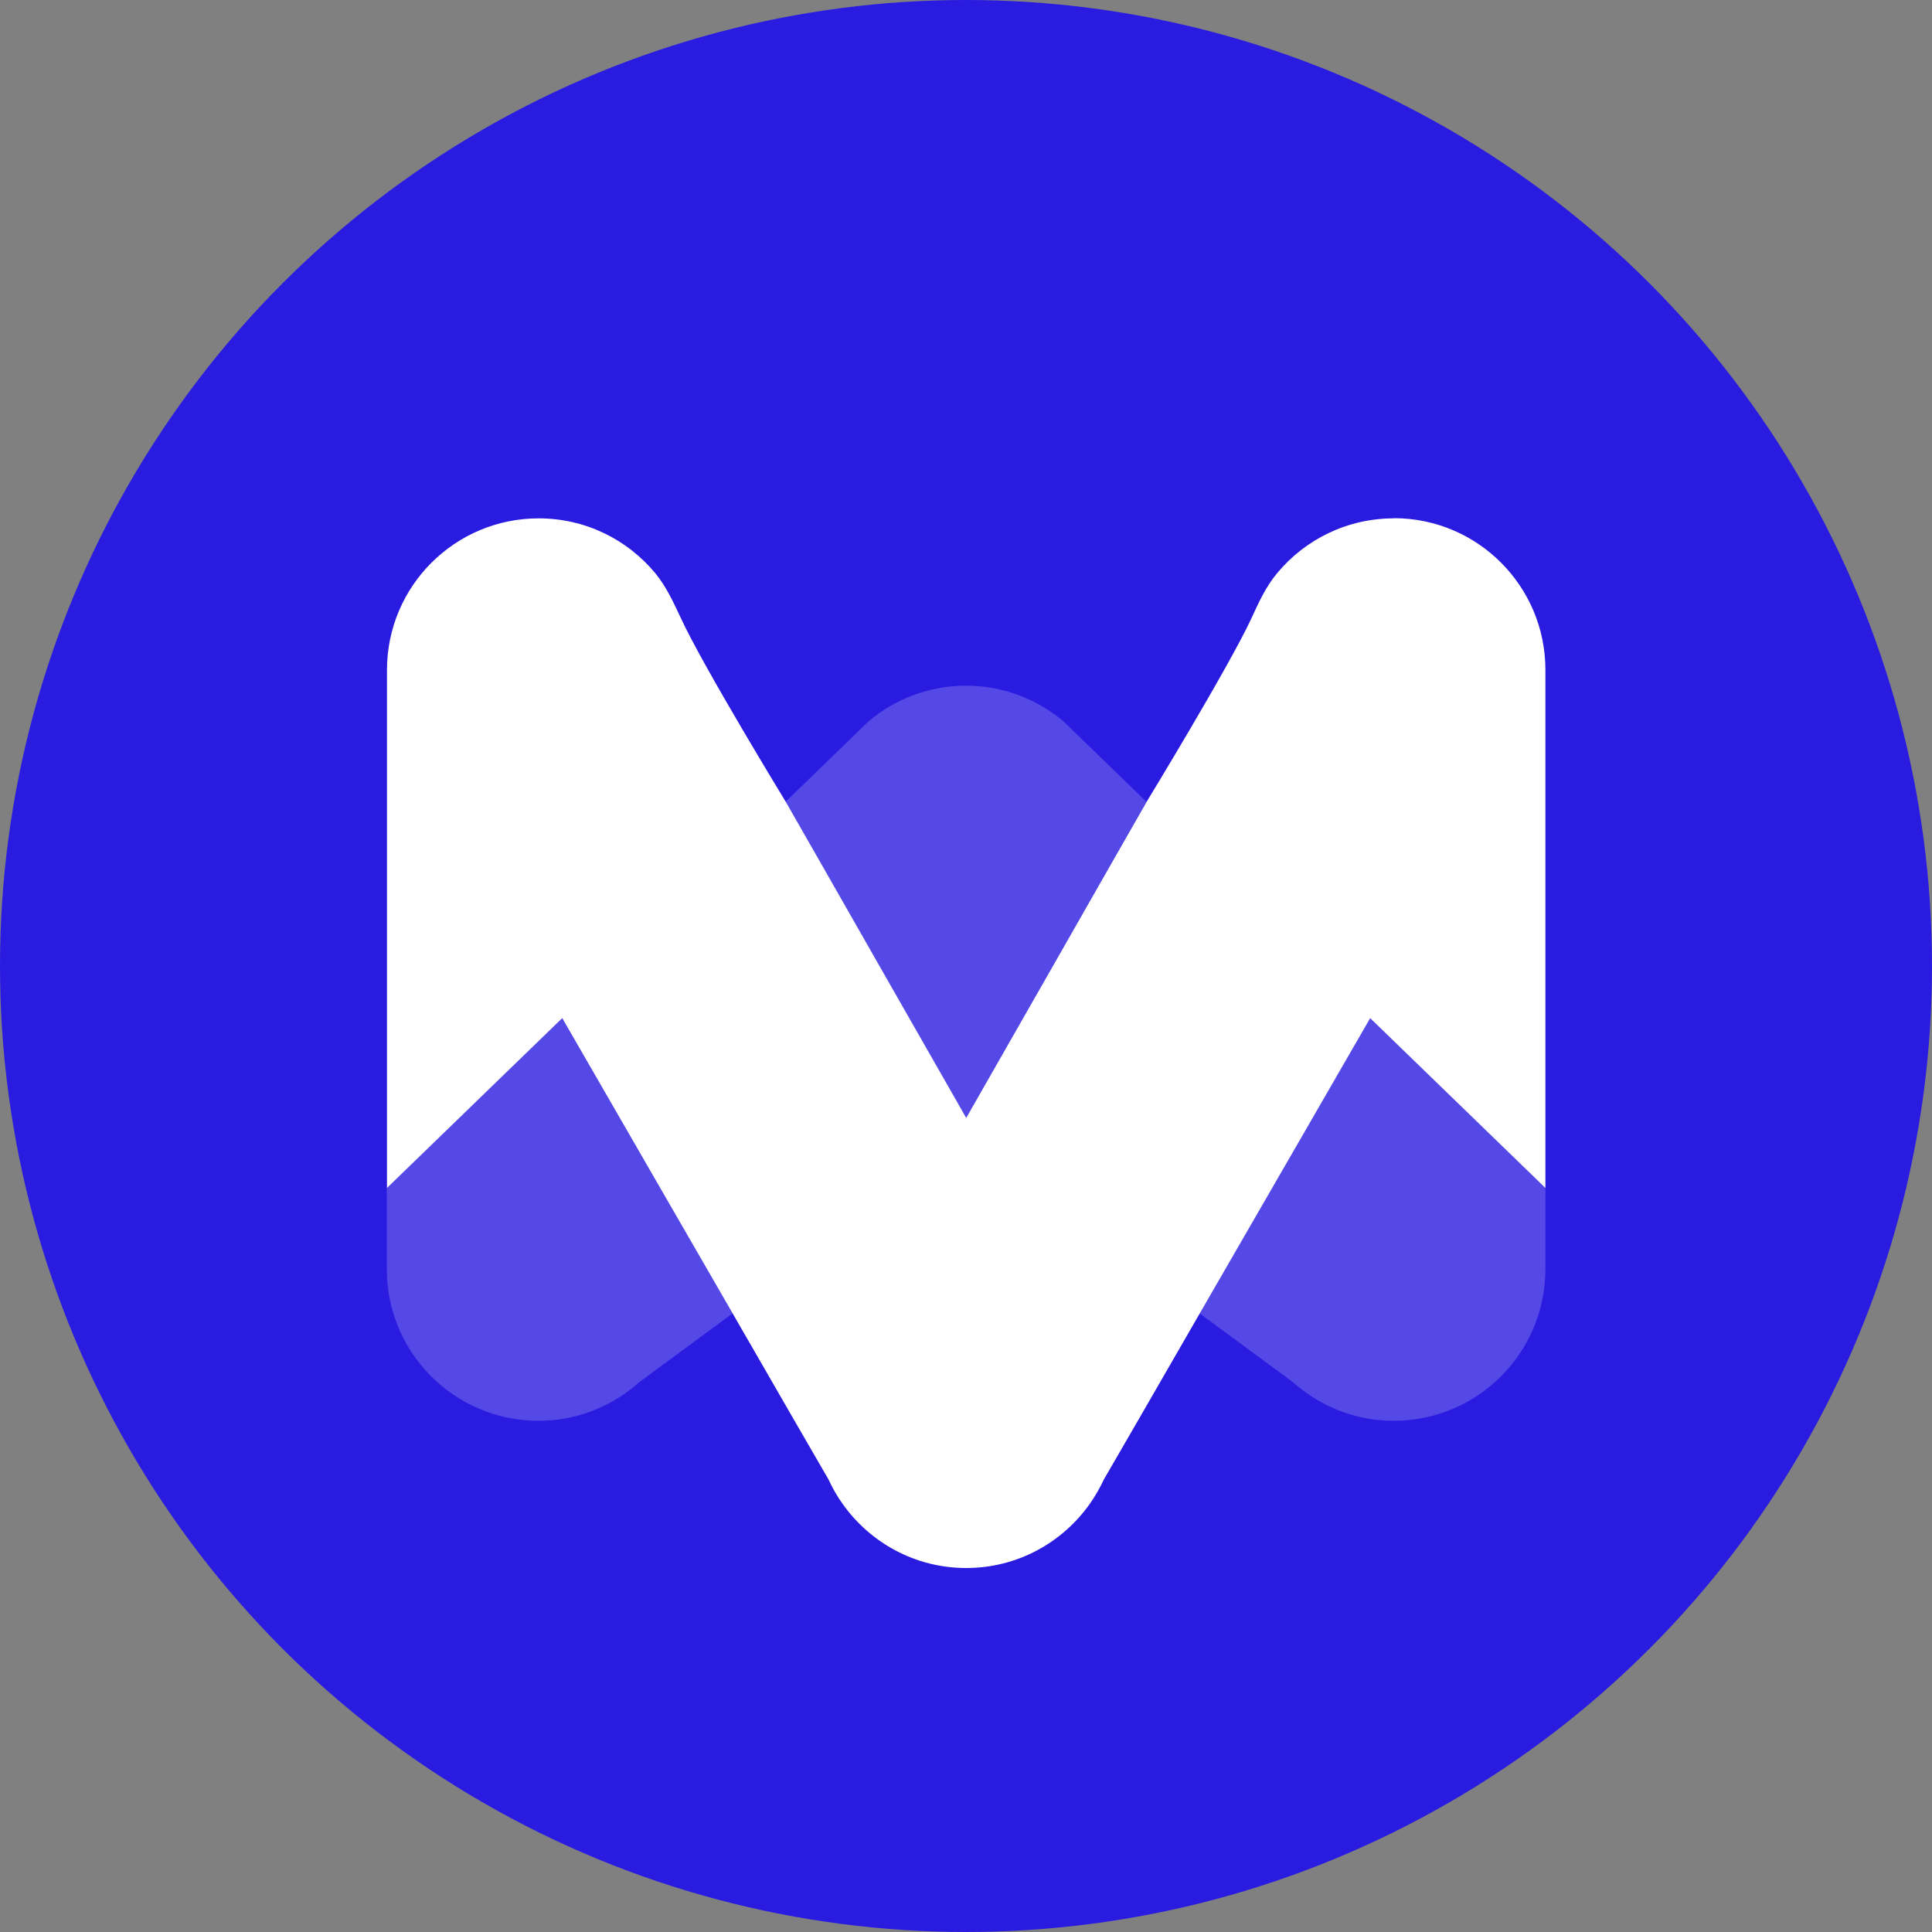 <?xml version="1.0" encoding="UTF-8"?>
<svg id="Layer_2" data-name="Layer 2" xmlns="http://www.w3.org/2000/svg" viewBox="0 0 100 100">
  <rect x="0" y="0" width="100" height="100" fill="#808080" stroke="none"/>
  <defs>
    <style>
      .cls-1 {
        fill: #fff;
      }

      .cls-2 {
        fill: #291be0;
      }

      .cls-3 {
        opacity: .2;
      }
    </style>
  </defs>
  <g id="Layer_1-2" data-name="Layer 1">
    <circle class="cls-2" cx="50" cy="50" r="50"/>
    <g>
      <g class="cls-3">
        <path class="cls-1" d="M70.91,52.7l-4.27,7.4-2.09,3.62-2.46,4.26,4.83,3.56c.37.33.77.62,1.19.88,1.18.71,2.55,1.12,4.03,1.12,4.33,0,7.85-3.51,7.85-7.85v-4.2l-9.07-8.79Z"/>
        <path class="cls-1" d="M33.36,60.1l-4.27-7.4-9.07,8.79v4.2c0,4.33,3.51,7.85,7.85,7.85,1.48,0,2.85-.41,4.03-1.12.43-.26.82-.55,1.19-.88l4.83-3.56-2.46-4.26-2.09-3.62Z"/>
        <path class="cls-1" d="M55.05,37.34c-1.37-1.15-3.13-1.85-5.05-1.85s-3.69.7-5.05,1.85l-.72.7-3.57,3.46,1.55,2.71,3.08,5.4,4.71,8.25,4.71-8.25,3.08-5.4,1.55-2.71-3.57-3.46-.72-.7Z"/>
      </g>
      <path class="cls-1" d="M72.14,26.83c-2.42,0-4.59,1.1-6.03,2.83-.58.69-.96,1.52-1.34,2.35-1.15,2.48-5.42,9.49-5.42,9.49l-1.55,2.71-3.08,5.4-4.71,8.25-4.71-8.25-3.08-5.4-1.55-2.71s-4.28-7.01-5.42-9.49c-.39-.83-.77-1.66-1.34-2.35-1.44-1.73-3.6-2.83-6.03-2.83-4.33,0-7.85,3.51-7.85,7.85v2.29h0v24.52l9.07-8.79,4.27,7.4,2.09,3.62,2.46,4.26,3.16,5.48,1.8,3.11c.21.45.45.88.74,1.28,1.42,2,3.75,3.31,6.39,3.31s4.97-1.31,6.39-3.31c.28-.4.53-.83.74-1.28l1.8-3.11,3.16-5.48,2.46-4.26,2.09-3.62,4.27-7.4,9.07,8.79v-24.51h0v-2.31c0-4.33-3.51-7.85-7.85-7.85Z"/>
    </g>
  </g>
</svg>